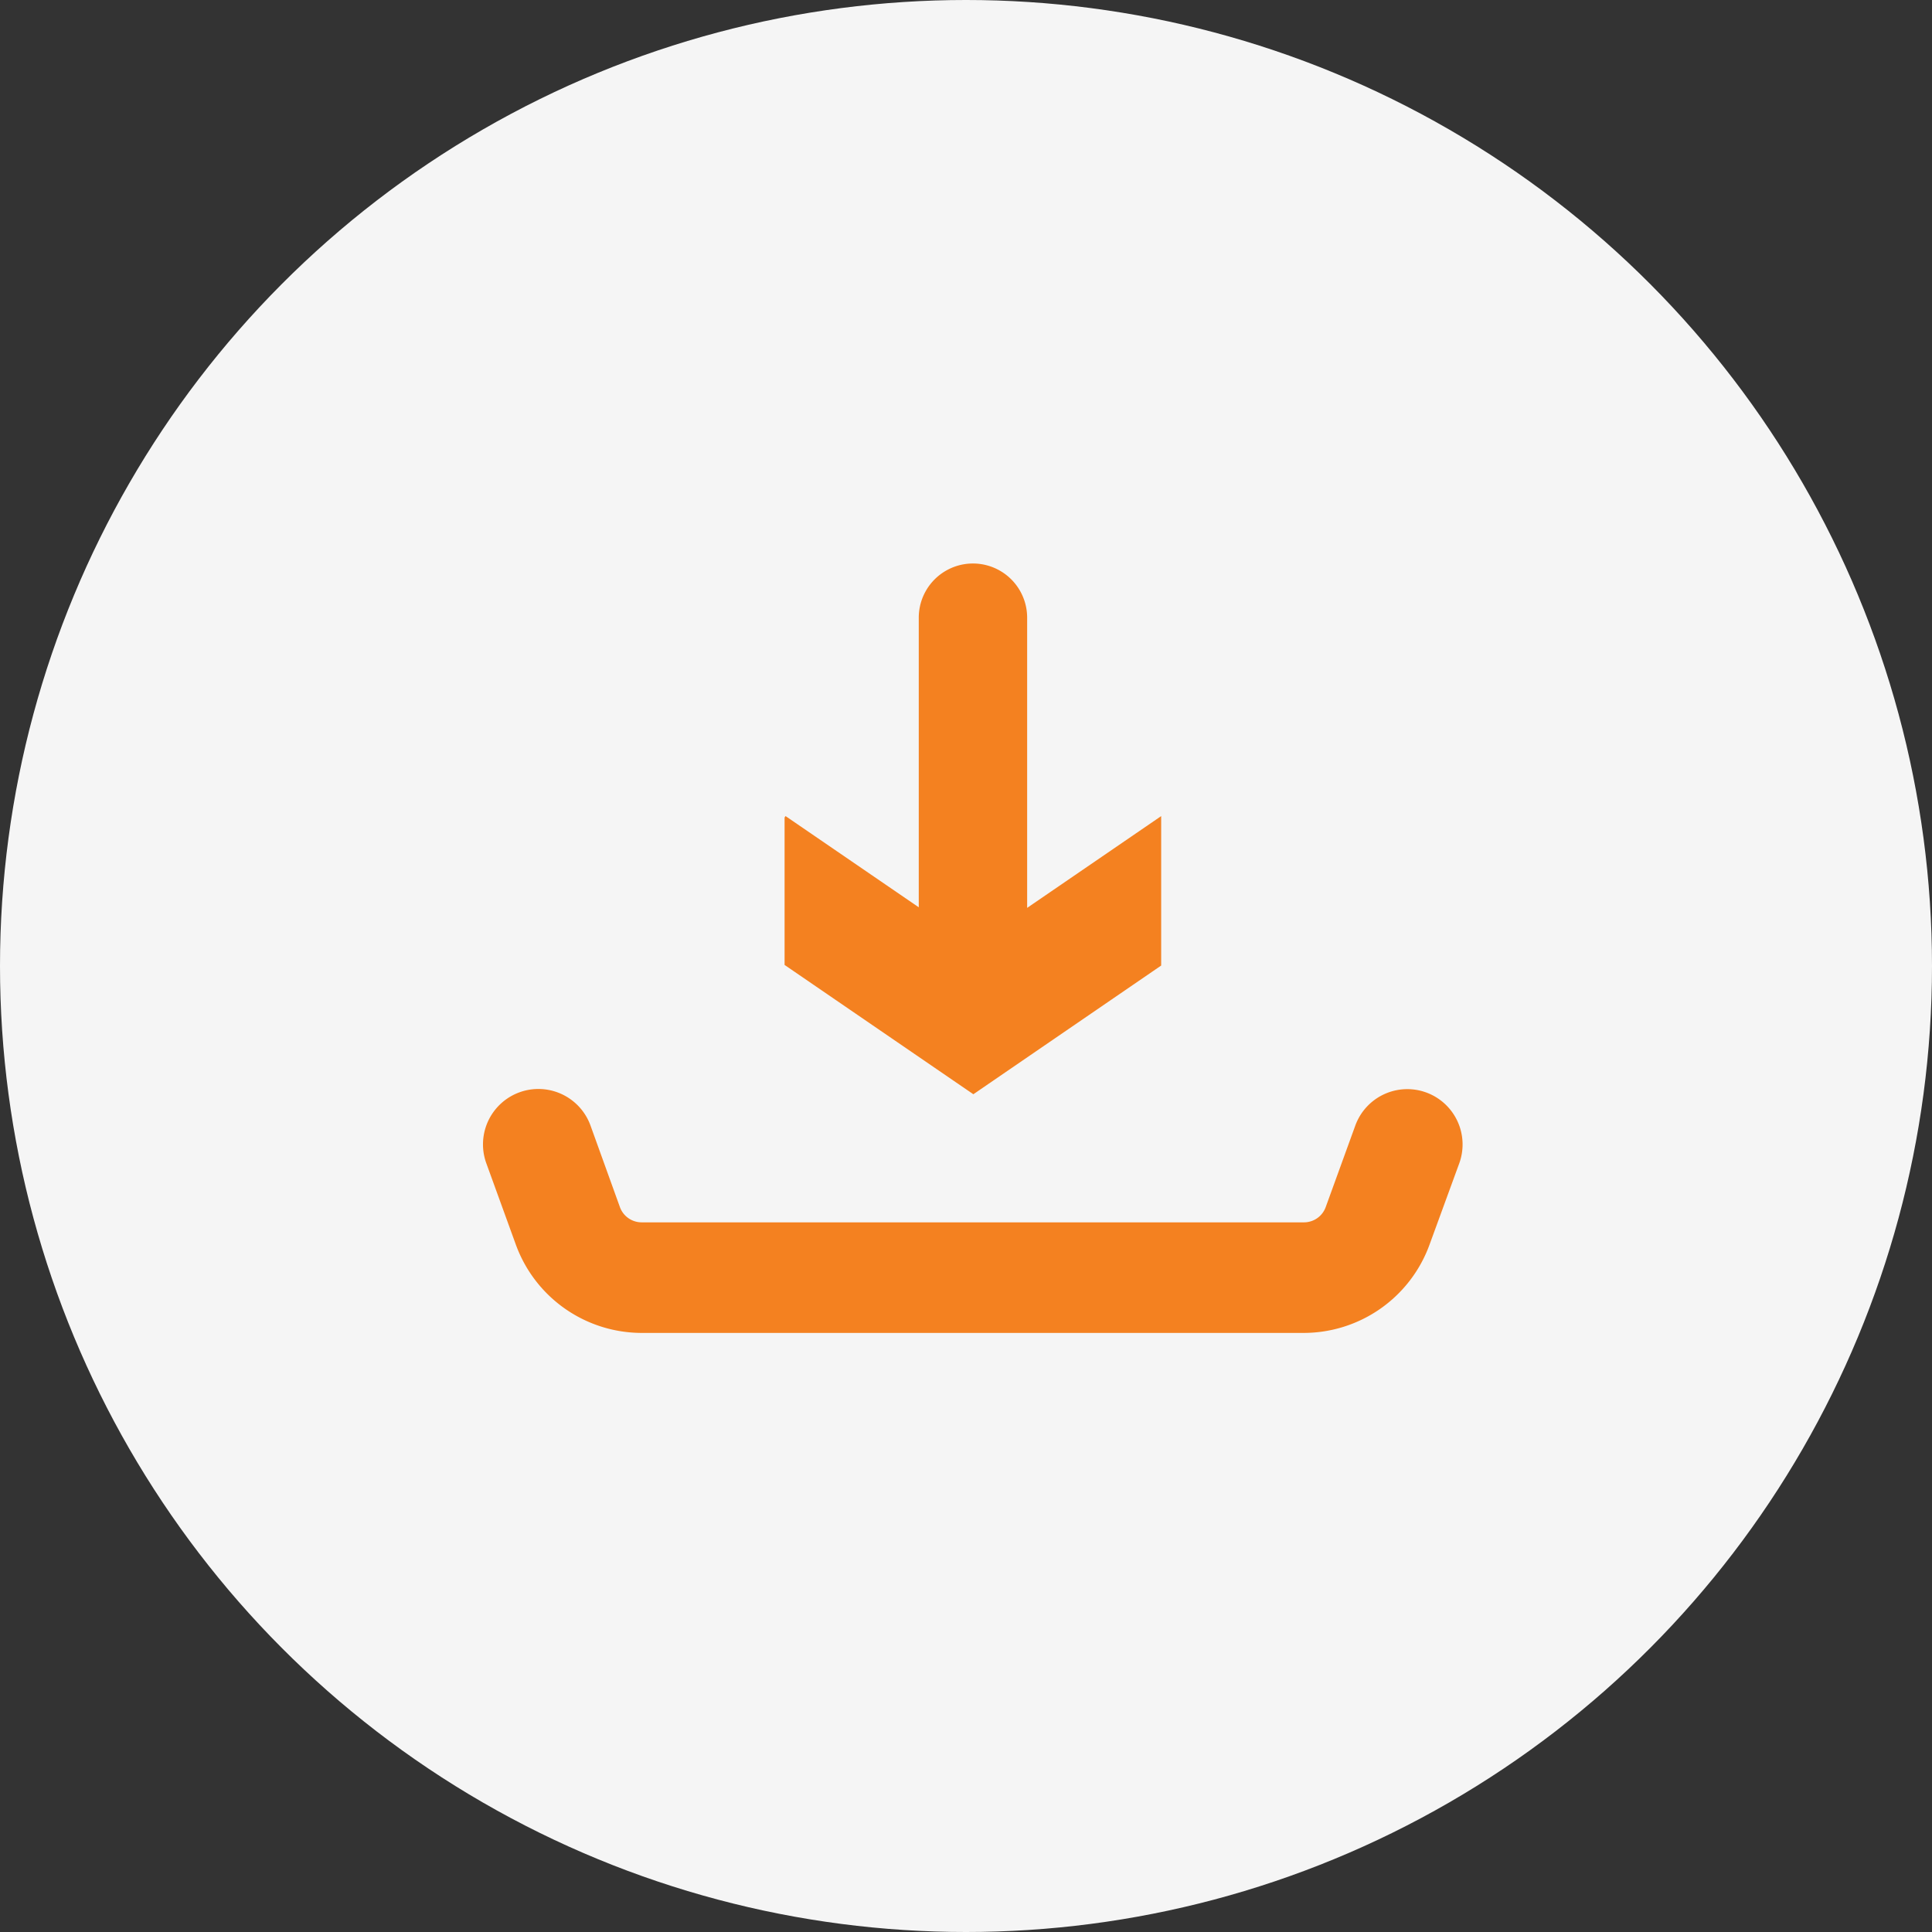 <svg xmlns="http://www.w3.org/2000/svg" width="60" height="60" viewBox="0 0 60 60">
  <rect x="0" y="0" width="60" height="60" fill="#333333" stroke="none"/>
  <g id="Group_7825" data-name="Group 7825" transform="translate(-681 -5780)">
    <circle id="Ellipse_28" data-name="Ellipse 28" cx="30" cy="30" r="30" transform="translate(681 5780)" fill="#f5f5f5"/>
    <g id="_5390160351582988847" data-name="5390160351582988847" transform="translate(696 5797.5)">
      <path id="Path_797" data-name="Path 797" d="M31.752,81.8a1.718,1.718,0,0,0-2.2,1.029l-.92,2.534a.717.717,0,0,1-.672.471H7.388a.718.718,0,0,1-.673-.471L5.8,82.826A1.718,1.718,0,1,0,2.565,84l.92,2.534a4.165,4.165,0,0,0,3.9,2.734h20.57a4.163,4.163,0,0,0,3.9-2.735L32.781,84A1.718,1.718,0,0,0,31.752,81.8Z" transform="translate(-2.462 -65.373)" fill="#f48120"/>
      <path id="Path_798" data-name="Path 798" d="M52.033,28.154V23.52l0-.007-4.162,2.85V17.351a1.683,1.683,0,1,0-3.366,0v8.994l-4.137-2.833-.03.044v4.579L46.2,32.151Z" transform="translate(-30.972 -15.668)" fill="#f48120"/>
    </g>
  </g>
</svg>
